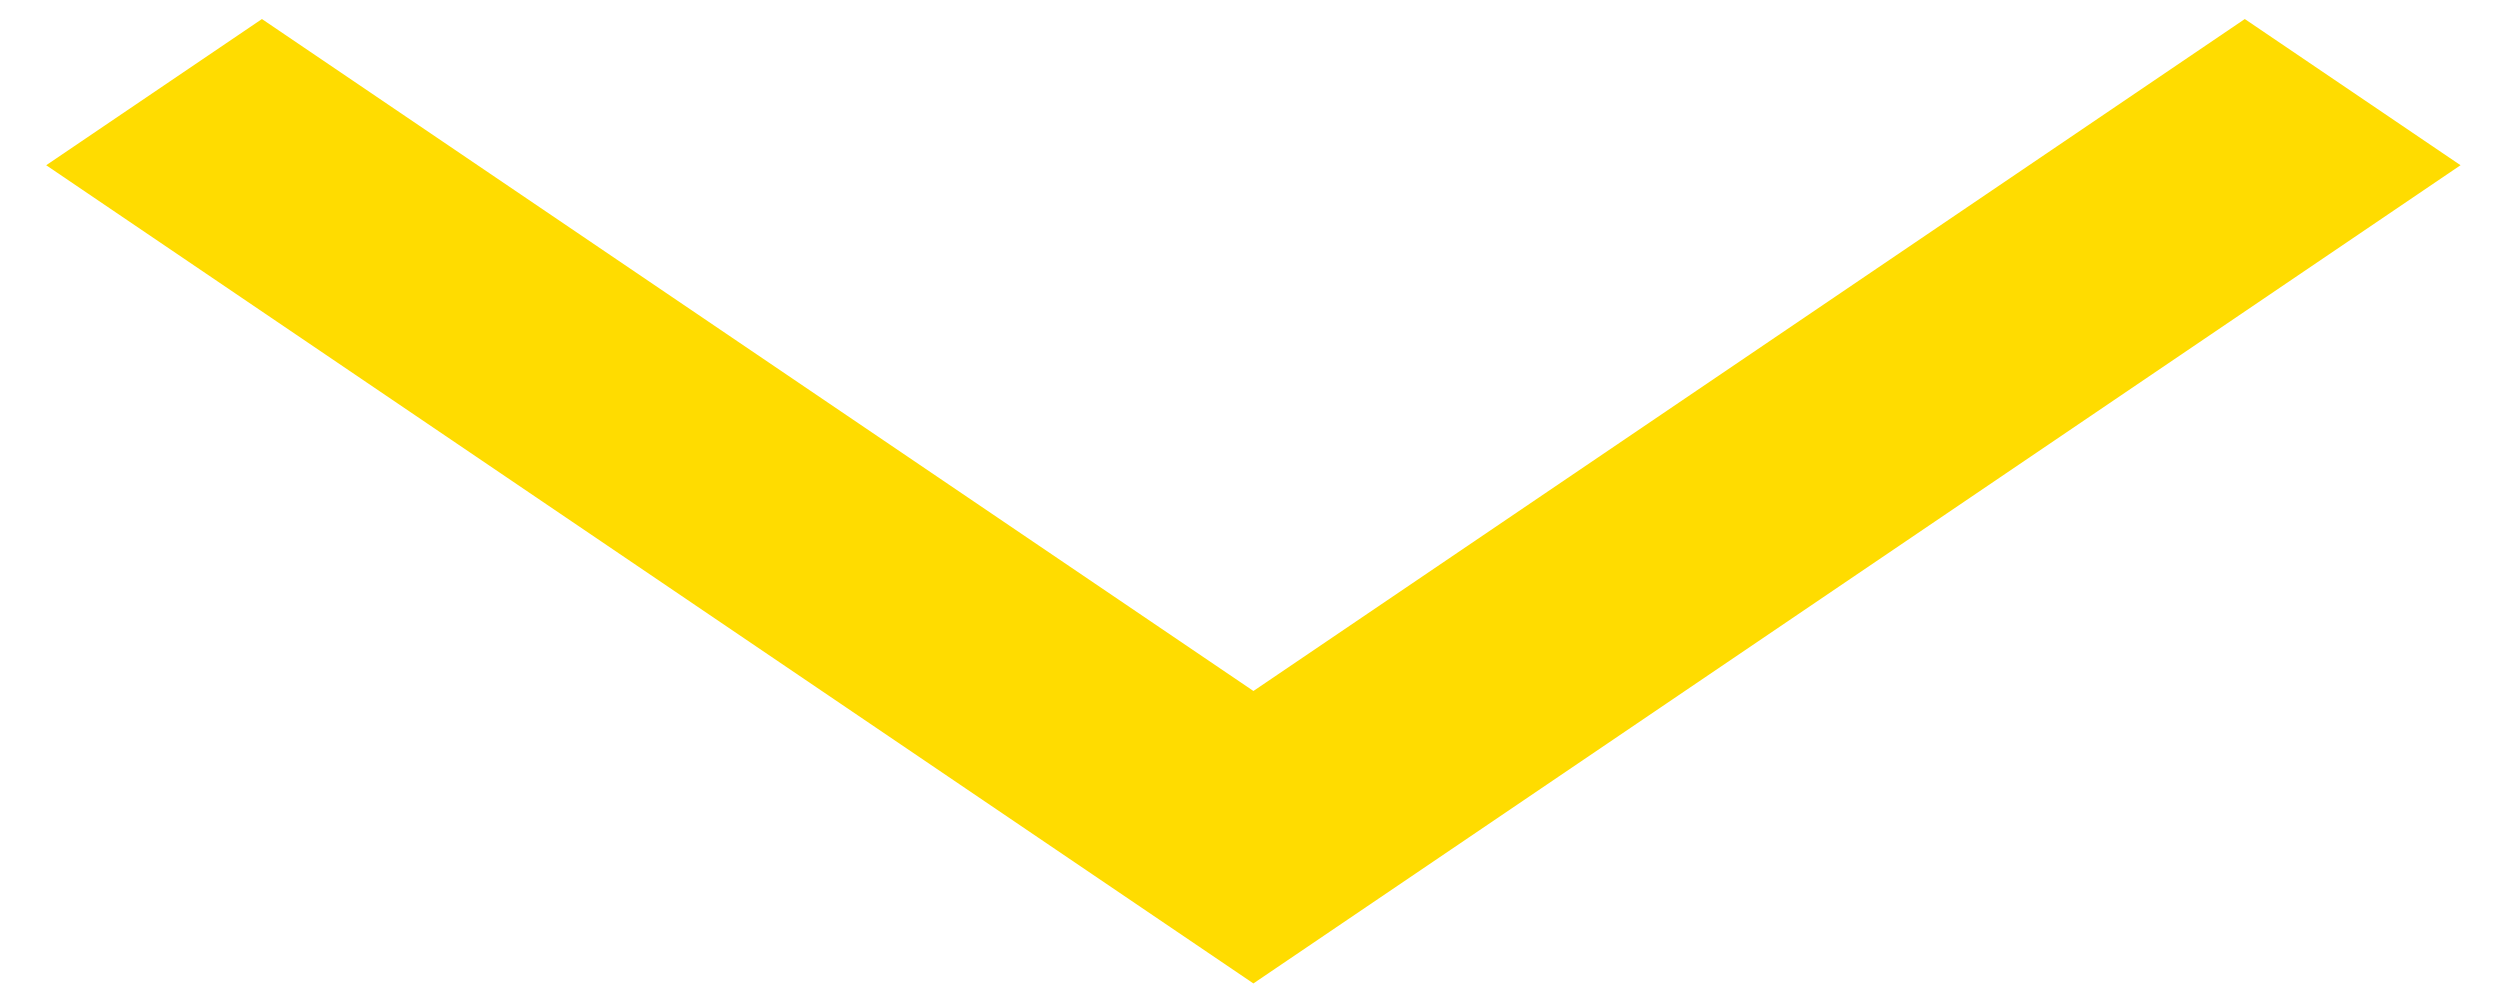 <?xml version="1.0" encoding="UTF-8"?>
<svg id="Layer_1" data-name="Layer 1" xmlns="http://www.w3.org/2000/svg" viewBox="0 0 197 79">
  <defs>
    <style>
      .cls-1 {
        fill: #ffdc00;
      }
    </style>
  </defs>
  <path class="cls-1" d="M98.76,77.5l17-11.52L193.89,13.02l-17-11.52-78.12,52.95L20.64,1.5,3.64,13.02l78.12,52.95h0l17,11.52Z"/>
</svg>